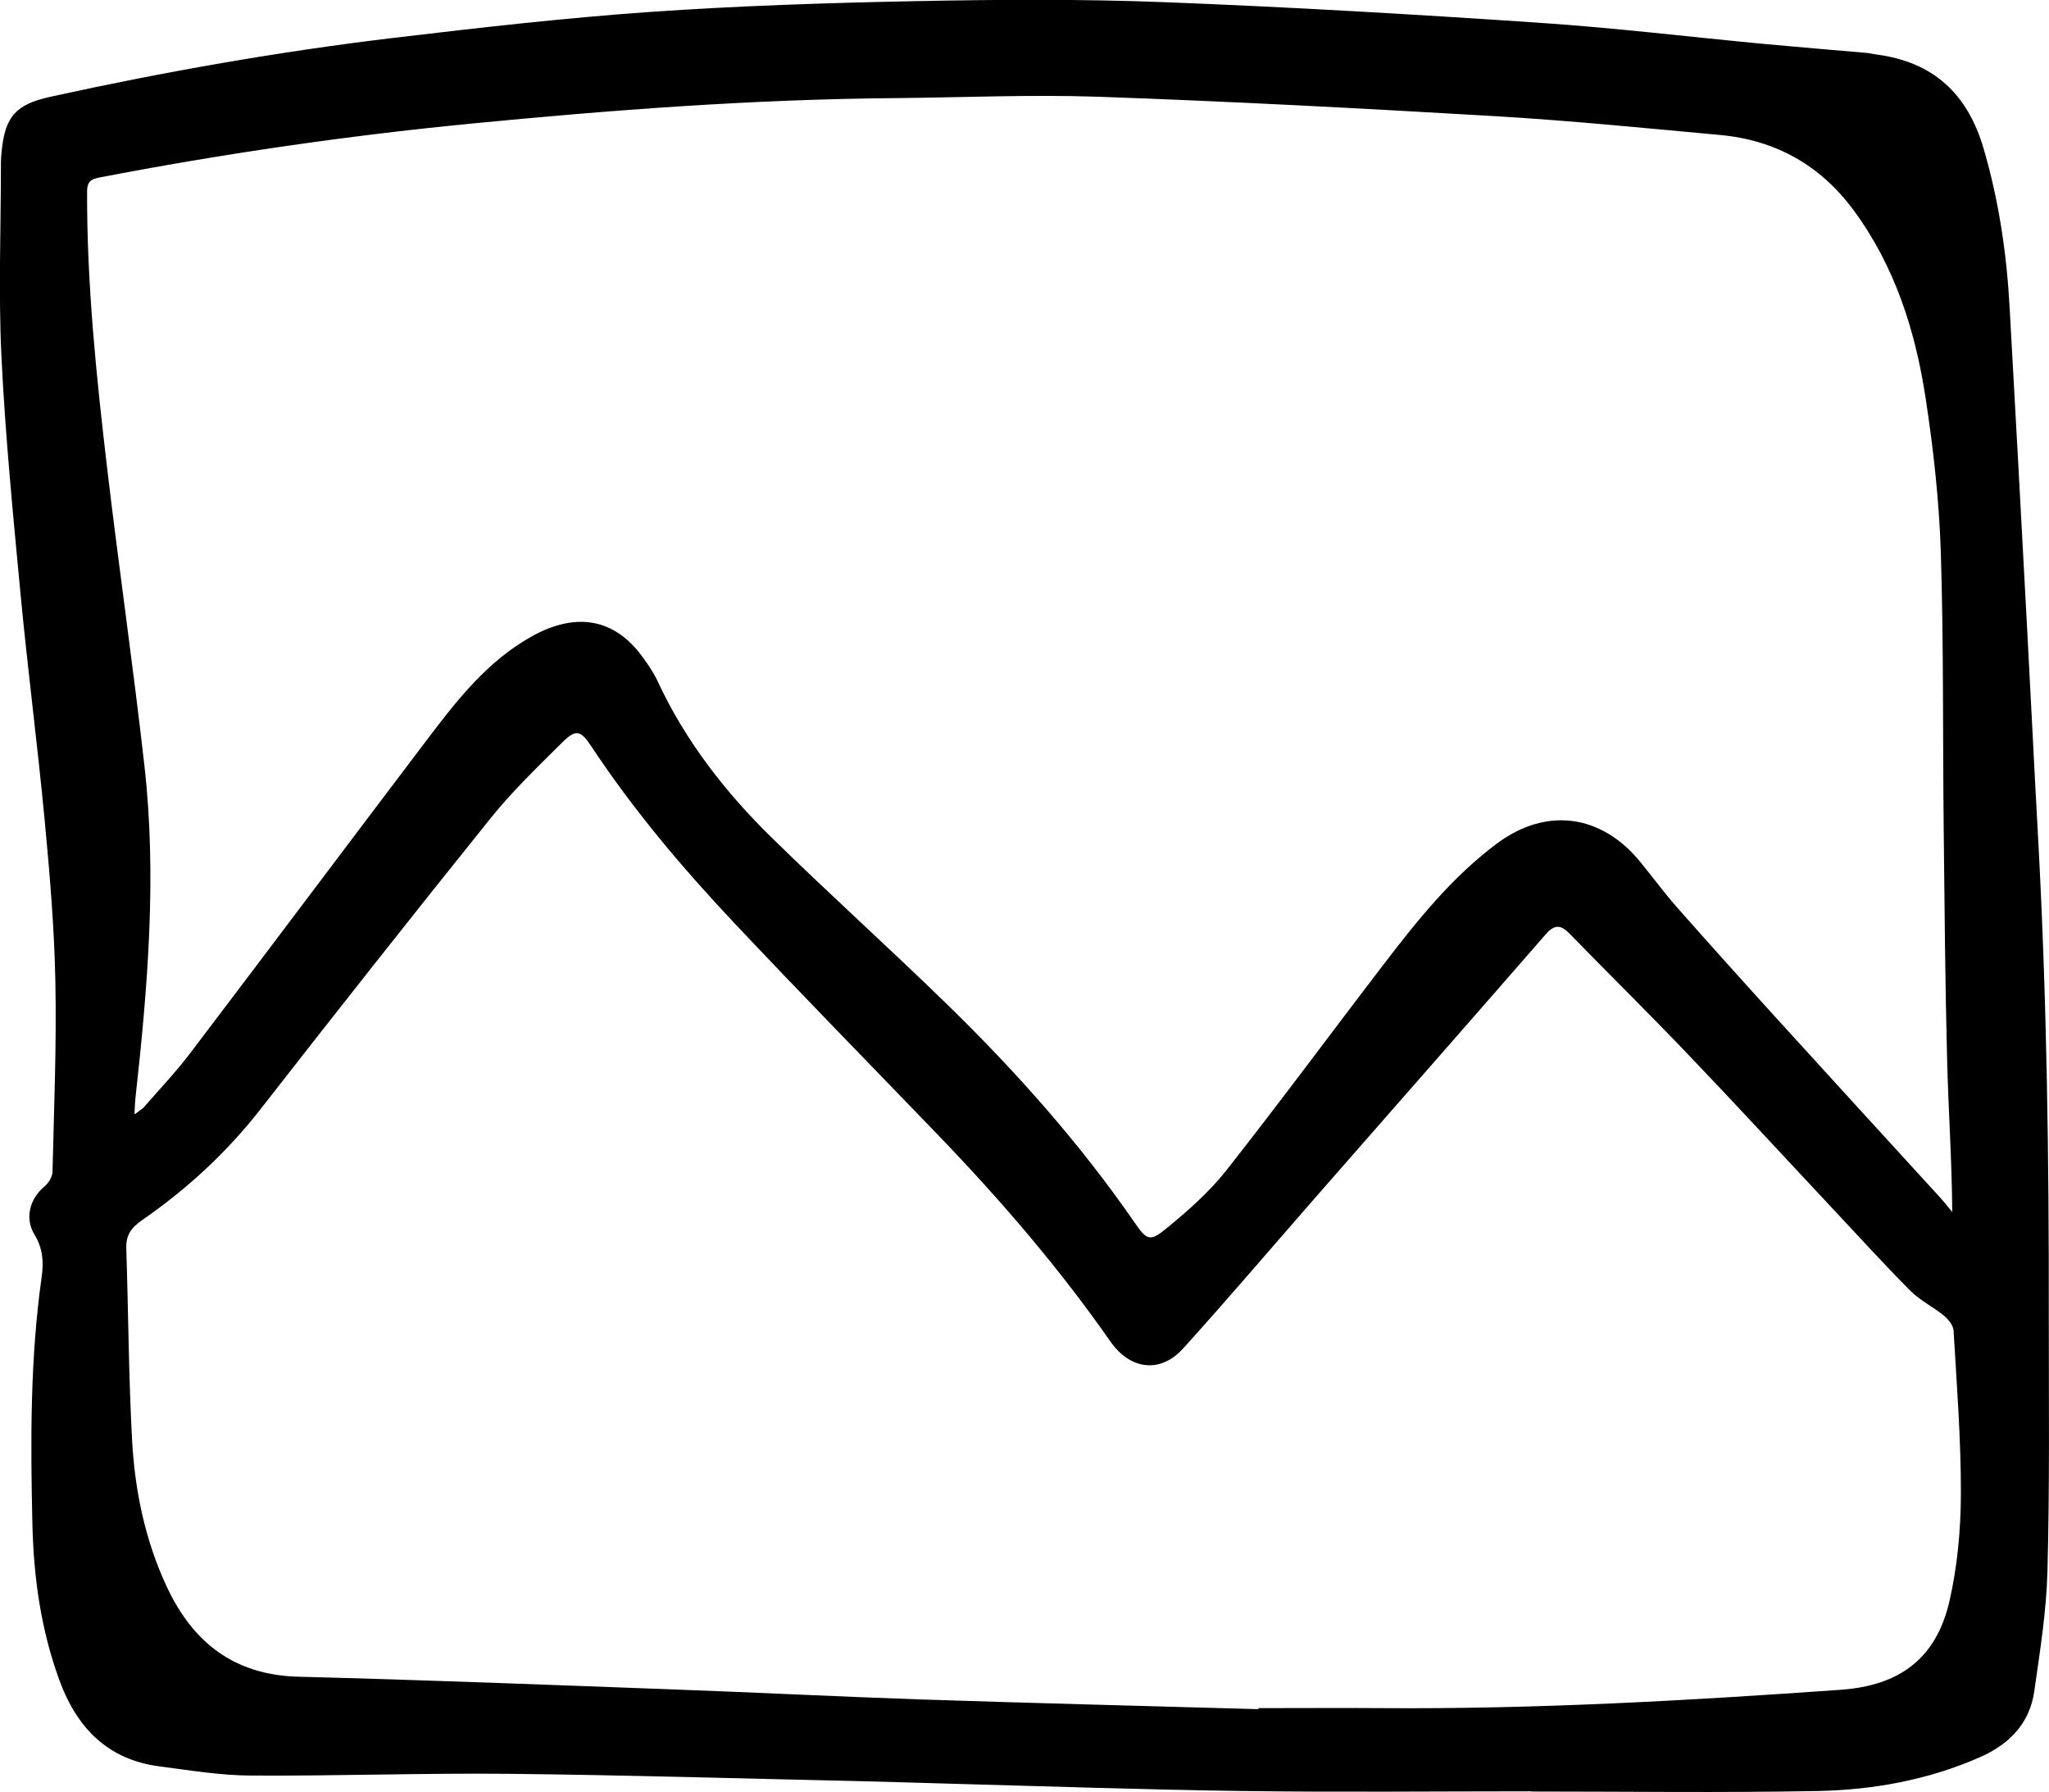 <?xml version="1.0" encoding="UTF-8"?>
<svg id="Layer_2" data-name="Layer 2" xmlns="http://www.w3.org/2000/svg" viewBox="0 0 199.07 174.07">
  <g id="Layer_1-2" data-name="Layer 1">
    <path d="m148.75,174c-9.33,0-18.67.1-28-.03-9.7-.13-19.4-.47-29.1-.73-2.75-.07-5.49-.17-8.24-.23-11.33-.25-22.65-.59-33.98-.71-8.37-.08-16.74.22-25.11.17-2.94-.02-5.88-.51-8.81-.89-5.08-.65-8.07-3.79-9.75-8.4-1.78-4.87-2.49-9.95-2.61-15.08-.19-8.04-.23-16.08.9-24.08.2-1.41.12-2.76-.69-4.08-.99-1.62-.46-3.5.95-4.68.4-.33.78-.94.79-1.43.15-6.16.4-12.32.28-18.47-.1-5.2-.54-10.4-1.03-15.58-.7-7.42-1.67-14.82-2.37-22.24-.72-7.63-1.47-15.26-1.84-22.9-.3-6.23-.05-12.48-.05-18.73,0-.37.02-.75.06-1.12.33-3.5,1.38-4.65,4.79-5.4,11.03-2.42,22.15-4.38,33.37-5.72,8.27-.98,16.55-1.93,24.85-2.51,8.59-.6,17.22-.88,25.83-1.05,8.03-.16,16.08-.21,24.11.1,12.15.47,24.29,1.18,36.42,2,7.31.49,14.59,1.37,21.89,2.06,3.31.31,6.63.58,9.95.87.33.03.66.12.99.16,5.48.73,8.8,3.8,10.36,9.11,1.48,5.04,2.24,10.16,2.53,15.37.59,10.39,1.14,20.78,1.7,31.18.37,6.86.7,13.72,1.08,20.58.84,15.44,1.05,30.89,1.03,46.34,0,8.25.09,16.49-.13,24.74-.1,3.9-.73,7.79-1.28,11.66-.45,3.17-2.47,5.18-5.33,6.43-5,2.19-10.3,3.15-15.69,3.26-9.29.18-18.58.05-27.87.05v-.02ZM13.06,108.25c.53-.4.75-.51.91-.69,1.5-1.73,3.09-3.39,4.47-5.21,7.76-10.21,15.45-20.48,23.2-30.7,2.82-3.72,5.72-7.39,9.89-9.76,4.39-2.5,8.17-1.84,10.9,1.93.54.74,1.07,1.51,1.45,2.33,2.71,5.83,6.59,10.81,11.14,15.26,5.62,5.5,11.48,10.77,17.11,16.26,6.63,6.47,12.77,13.38,18.05,21.01,1.25,1.81,1.51,1.99,3.21.59,2.04-1.68,4.08-3.47,5.71-5.53,5.26-6.67,10.3-13.51,15.47-20.25,3.22-4.2,6.55-8.33,10.83-11.53,4.8-3.59,10.15-2.89,13.95,1.75,1.19,1.45,2.3,2.97,3.53,4.37,3.22,3.65,6.48,7.27,9.76,10.88,5.26,5.79,10.55,11.56,15.83,17.34.42.46.8.95,1.2,1.43-.04-5.11-.38-9.97-.5-14.83-.19-7.41-.25-14.82-.33-22.24-.1-9,0-18-.28-26.98-.16-5.02-.72-10.06-1.48-15.02-1-6.56-2.99-12.82-7.01-18.26-3.23-4.37-7.59-6.8-12.98-7.29-7.3-.67-14.59-1.4-21.9-1.83-12.8-.75-25.6-1.43-38.42-1.88-6.57-.23-13.16.07-19.74.13-13.84.11-27.62,1.15-41.38,2.49-12.11,1.18-24.14,2.94-36.09,5.24-.81.16-1.1.49-1.1,1.33-.03,9.02.9,17.96,1.95,26.9,1.14,9.63,2.53,19.24,3.62,28.88,1.22,10.78.32,21.54-.87,32.27-.05.43-.05.86-.1,1.64Zm109.21,57.77v-.1c4,0,7.99-.03,11.99,0,14.88.11,29.71-.73,44.55-1.78,5.74-.4,9.32-3.03,10.6-8.66.77-3.38,1.09-6.92,1.1-10.39.01-5.28-.4-10.56-.71-15.84-.03-.5-.5-1.09-.92-1.44-1.05-.86-2.33-1.48-3.28-2.43-2.61-2.63-5.1-5.37-7.64-8.08-4.7-5.01-9.35-10.07-14.1-15.03-3.74-3.91-7.6-7.71-11.38-11.59-.87-.89-1.47-.88-2.31.08-7.47,8.57-14.97,17.11-22.46,25.66-4.25,4.86-8.43,9.78-12.76,14.56-2.22,2.46-5.15,2.07-7.05-.65-5.02-7.19-10.72-13.81-16.8-20.12-6.59-6.84-13.23-13.62-19.74-20.53-5.06-5.37-9.82-11-13.9-17.17-1.06-1.6-1.5-1.72-2.88-.35-2.36,2.35-4.78,4.67-6.86,7.25-7.54,9.38-15,18.83-22.4,28.32-3.29,4.22-7.16,7.78-11.53,10.8-1.05.73-1.56,1.45-1.52,2.72.2,6.2.23,12.4.56,18.6.27,4.93,1.26,9.75,3.37,14.27,2.54,5.43,6.55,8.59,12.81,8.75,12.19.31,24.38.79,36.57,1.24,7.99.29,15.97.7,23.96.97,10.9.36,21.81.63,32.71.94Z"/>
  </g>
</svg>